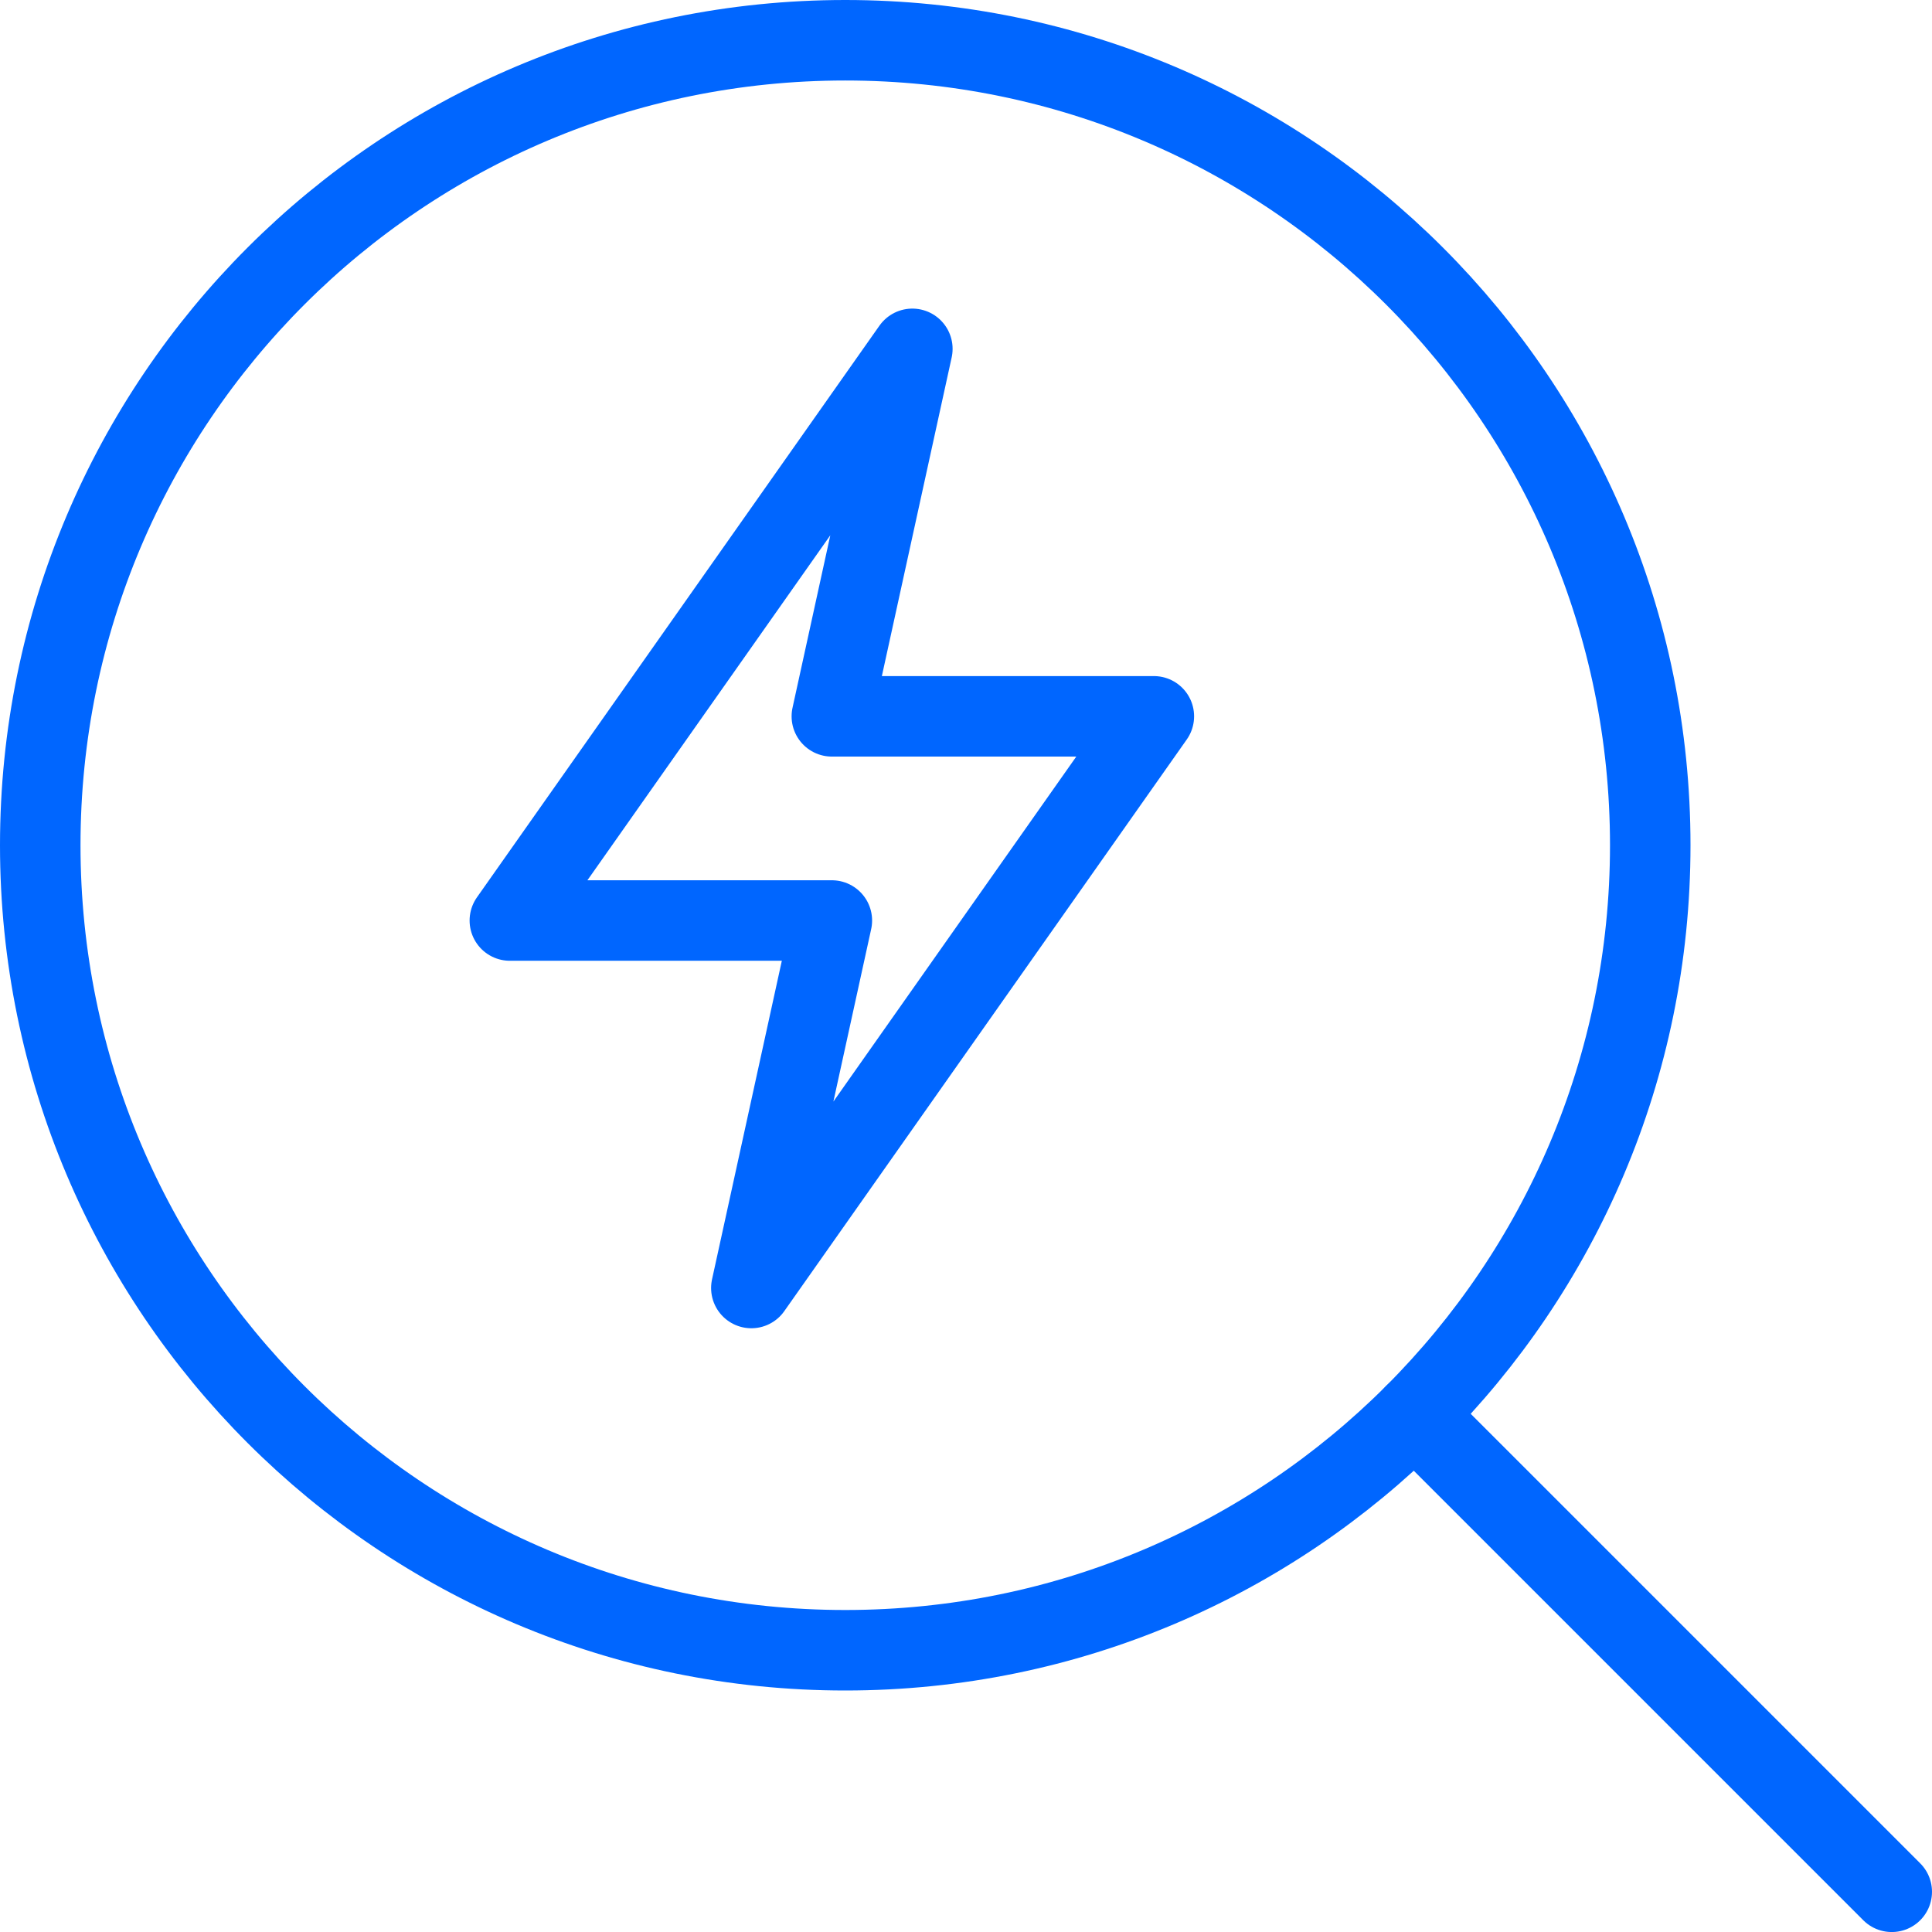 <svg fill="none" height="48" viewBox="0 0 48 48" width="48" xmlns="http://www.w3.org/2000/svg"><g stroke="#06f" stroke-linecap="round" stroke-linejoin="round" stroke-width="2"><path d="m21 41c11.046 0 20-8.954 20-20s-8.954-20-20-20-20 8.954-20 20 8.954 20 20 20z"/><path d="m47 47.001-11.858-11.858"/><path d="m28.667 17.797-10 14.203 2-9.13h-8l10-14.203-2 9.13z"/></g></svg>